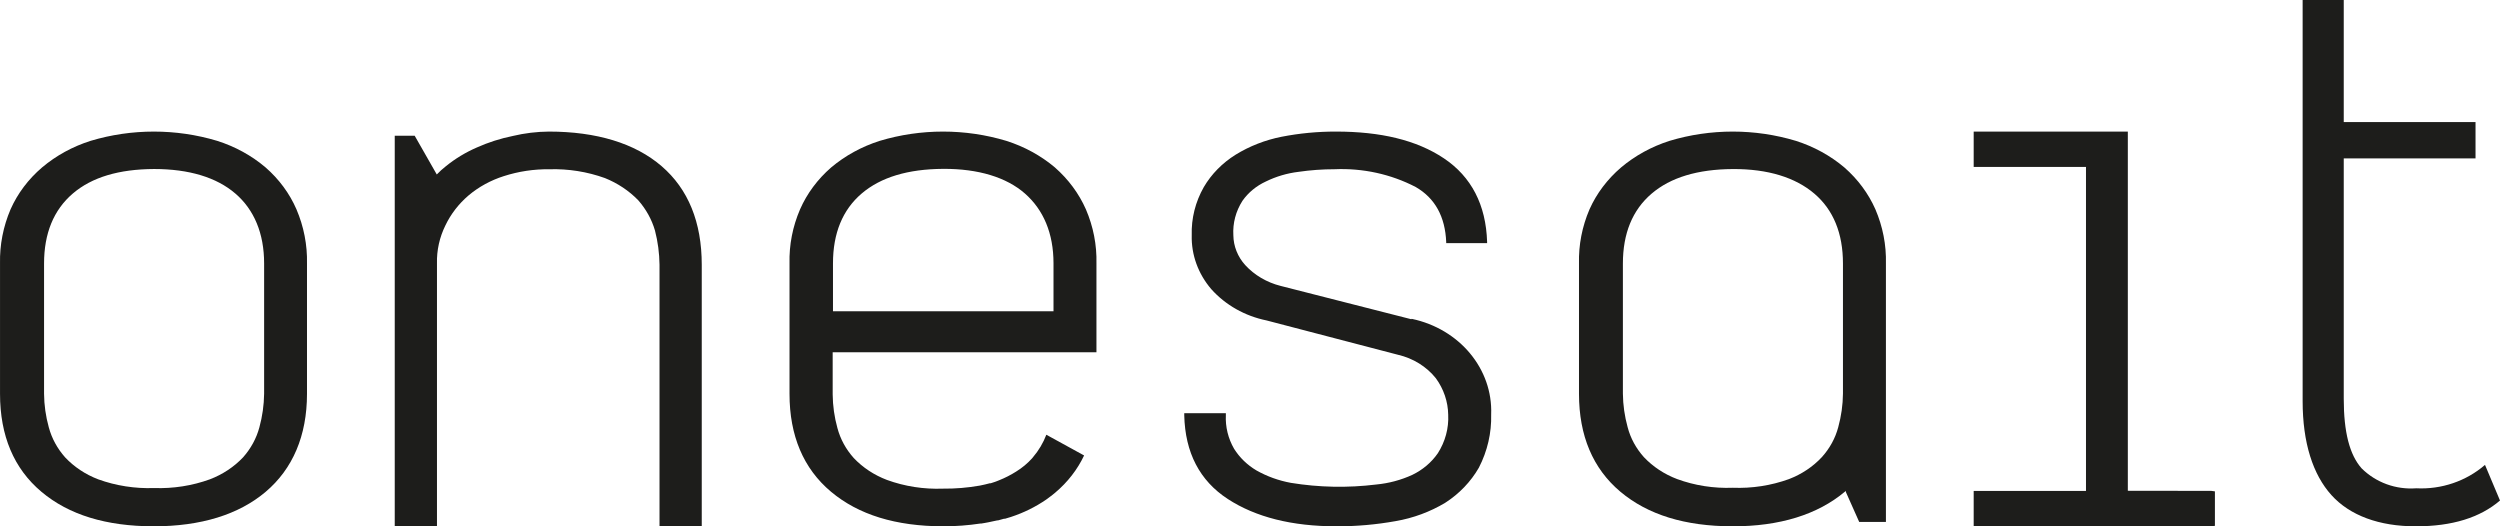 <?xml version="1.0" encoding="UTF-8"?>
<svg width="114px" height="24px" viewBox="0 0 114 24" version="1.1" xmlns="http://www.w3.org/2000/svg" xmlns:xlink="http://www.w3.org/1999/xlink">
    <!-- Generator: sketchtool 55.1 (78136) - https://sketchapp.com -->
    <title>DBFF10CD-4BFC-4CCB-A5A1-520B25CB6529</title>
    <desc>Created with sketchtool.</desc>
    <g id="Page-1" stroke="none" stroke-width="1" fill="none" fill-rule="evenodd">
        <g id="01-Landing-alt" transform="translate(-80, -21)" fill="#1d1d1b" fill-rule="nonzero">
            <g id="Header-2" transform="translate(80, 20)">
                <g id="Group-2">
                    <g id="onesait" transform="translate(-0, 1)">
                        <path d="M84.102,7.635 C83.465,7.097 82.713,6.684 81.893,6.423 C80.022,5.859 78.002,5.859 76.131,6.423 C75.312,6.685 74.56,7.097 73.922,7.635 C73.297,8.17 72.805,8.821 72.482,9.545 C72.144,10.332 71.981,11.171 72.002,12.016 L72.002,17.962 C72.002,19.868 72.636,21.368 73.889,22.422 C75.142,23.475 76.837,23.996 78.998,24 C81.158,24.004 82.887,23.462 84.126,22.422 C84.138,22.406 84.152,22.393 84.169,22.382 L84.169,22.461 L84.169,22.43 L84.779,23.799 L85.998,23.799 L85.998,12.016 C86.019,11.171 85.855,10.332 85.518,9.545 C85.2,8.824 84.717,8.173 84.102,7.635 L84.102,7.635 Z M84.039,17.949 C84.034,18.466 83.961,18.981 83.823,19.483 C83.69,19.982 83.436,20.446 83.079,20.843 C82.671,21.282 82.154,21.627 81.571,21.849 C80.76,22.142 79.889,22.276 79.017,22.242 C78.147,22.276 77.28,22.14 76.472,21.844 C75.891,21.623 75.375,21.282 74.964,20.848 C74.605,20.449 74.35,19.981 74.22,19.479 C74.082,18.979 74.009,18.465 74.004,17.949 L74.004,12.016 C74.004,10.643 74.441,9.576 75.31,8.833 C76.179,8.089 77.418,7.718 79.017,7.709 C80.616,7.7 81.874,8.094 82.738,8.833 C83.602,9.571 84.039,10.643 84.039,12.016 L84.039,17.949 Z" id="Shape"></path>
                        <path d="M113.316,21.199 C112.457,21.941 111.329,22.325 110.18,22.266 C109.252,22.336 108.34,22.003 107.691,21.358 C107.142,20.741 106.875,19.71 106.875,18.18 L106.875,7.222 L112.838,7.222 L112.884,7.222 L112.884,5.565 L112.838,5.565 L106.875,5.565 L106.875,0 L105,0 L105,18.289 C105,20.196 105.469,21.639 106.312,22.575 C107.156,23.51 108.492,24 110.161,24 C111.83,24 113.091,23.601 114,22.824 L113.316,21.199 Z" id="Shape"></path>
                        <path d="M97.029,22.379 L97.029,6 L90,6 L90,7.612 L95.121,7.612 L95.121,22.388 L90,22.388 L90,24 L100.835,24 C100.89,23.995 100.946,23.988 101,23.978 L101,22.406 C100.946,22.396 100.89,22.388 100.835,22.384 L97.029,22.379 Z" id="Shape"></path>
                        <path d="M64.353,14.556 L58.395,13.037 C57.766,12.878 57.204,12.548 56.782,12.088 C56.438,11.707 56.247,11.227 56.241,10.731 C56.208,10.178 56.353,9.629 56.658,9.154 C56.923,8.778 57.292,8.475 57.726,8.275 C58.189,8.048 58.691,7.899 59.211,7.836 C59.755,7.757 60.306,7.717 60.857,7.717 C62.146,7.661 63.427,7.941 64.553,8.526 C65.435,9.031 65.9,9.879 65.947,11.038 C65.947,11.038 65.947,11.069 65.947,11.086 L67.812,11.086 C67.812,11.064 67.812,11.051 67.812,11.029 C67.76,9.343 67.096,8.06 65.843,7.221 C64.591,6.382 62.944,6 60.923,6 C60.088,5.998 59.255,6.077 58.437,6.237 C57.691,6.385 56.981,6.662 56.345,7.054 C55.74,7.431 55.242,7.937 54.894,8.53 C54.509,9.206 54.32,9.963 54.343,10.726 C54.32,11.618 54.636,12.488 55.235,13.186 C55.881,13.909 56.769,14.411 57.759,14.613 L63.746,16.177 C64.438,16.337 65.048,16.715 65.473,17.245 C65.833,17.738 66.03,18.318 66.038,18.914 C66.068,19.53 65.903,20.14 65.563,20.671 C65.275,21.087 64.874,21.426 64.401,21.654 C63.885,21.891 63.327,22.04 62.755,22.094 C61.463,22.253 60.153,22.228 58.869,22.019 C58.312,21.917 57.779,21.726 57.294,21.452 C56.874,21.203 56.524,20.864 56.274,20.464 C56.003,19.994 55.873,19.464 55.899,18.931 C55.899,18.9 55.899,18.874 55.899,18.843 L54.002,18.843 C53.999,18.874 53.999,18.905 54.002,18.936 C54.04,20.64 54.709,21.922 55.985,22.753 C57.261,23.583 58.912,24 60.952,24 C61.855,24.002 62.756,23.922 63.642,23.763 C64.446,23.624 65.213,23.34 65.9,22.928 C66.543,22.515 67.07,21.965 67.437,21.325 C67.827,20.569 68.019,19.738 67.997,18.9 C68.078,16.829 66.556,14.998 64.372,14.539 L64.353,14.556 Z" id="Shape"></path>
                        <path d="M48.103,7.635 C47.465,7.097 46.711,6.684 45.889,6.423 C44.015,5.859 41.99,5.859 40.116,6.423 C39.294,6.685 38.541,7.097 37.902,7.635 C37.284,8.172 36.8,8.823 36.483,9.545 C36.144,10.332 35.981,11.171 36.002,12.016 L36.002,17.962 C36.002,19.868 36.637,21.368 37.893,22.422 C39.149,23.475 40.847,23.996 43.012,24 C43.58,24 44.146,23.957 44.706,23.873 L44.749,23.873 L44.903,23.847 L45.071,23.816 L45.192,23.79 L45.48,23.729 L45.514,23.729 L45.779,23.655 L45.827,23.655 L46.101,23.572 L46.101,23.572 C46.678,23.383 47.219,23.116 47.708,22.78 L47.708,22.78 L47.901,22.636 L47.934,22.614 L47.934,22.614 L48.122,22.461 C48.685,21.986 49.132,21.41 49.435,20.769 L47.713,19.824 C47.572,20.195 47.366,20.542 47.102,20.852 L47.102,20.852 C47.091,20.869 47.078,20.885 47.063,20.9 C46.854,21.132 46.609,21.335 46.337,21.503 C46.092,21.658 45.831,21.792 45.557,21.901 L45.413,21.958 L45.35,21.98 L45.177,22.037 L45.134,22.037 C44.996,22.075 44.847,22.11 44.686,22.142 L44.686,22.142 C44.129,22.241 43.561,22.288 42.993,22.282 C42.121,22.315 41.252,22.179 40.443,21.884 C39.861,21.663 39.343,21.321 38.932,20.887 C38.573,20.487 38.319,20.02 38.186,19.518 C38.047,19.018 37.975,18.504 37.97,17.988 L37.97,16.064 L49.998,16.064 L49.998,12.016 C50.019,11.171 49.855,10.332 49.517,9.545 C49.199,8.825 48.717,8.174 48.103,7.635 L48.103,7.635 Z M48.04,14.193 L37.984,14.193 L37.984,12.007 C37.984,10.634 38.422,9.567 39.293,8.824 C40.164,8.081 41.405,7.709 43.007,7.7 C44.61,7.691 45.894,8.085 46.736,8.824 C47.578,9.563 48.04,10.634 48.04,12.007 L48.04,14.193 Z" id="Shape"></path>
                        <path d="M25.031,6 C24.477,6.005 23.926,6.071 23.389,6.199 C22.821,6.314 22.27,6.49 21.747,6.724 C21.233,6.947 20.756,7.235 20.331,7.581 C20.183,7.697 20.045,7.822 19.917,7.956 L19.917,7.956 L19.917,7.956 L19.917,7.956 L18.91,6.19 L18,6.19 L18,24 L19.926,24 L19.926,12.01 C19.911,11.413 20.043,10.819 20.312,10.275 C20.558,9.761 20.915,9.298 21.362,8.915 C21.827,8.522 22.377,8.221 22.975,8.031 C23.643,7.816 24.347,7.709 25.055,7.718 C25.919,7.693 26.779,7.83 27.584,8.12 C28.165,8.353 28.685,8.7 29.106,9.135 C29.462,9.541 29.721,10.01 29.867,10.513 C29.999,11.024 30.068,11.547 30.074,12.072 L30.074,23.996 L32,23.996 L32,12.072 C32,10.133 31.384,8.623 30.17,7.577 C28.956,6.53 27.194,6 25.031,6 Z" id="Shape"></path>
                        <path d="M12.107,7.632 C11.471,7.093 10.719,6.68 9.898,6.421 C8.026,5.86 6.007,5.86 4.136,6.421 C3.314,6.681 2.561,7.094 1.922,7.632 C1.295,8.167 0.804,8.819 0.482,9.544 C0.146,10.331 -0.017,11.171 0.001,12.015 L0.001,17.959 C0.001,19.871 0.635,21.371 1.889,22.425 C3.142,23.479 4.842,23.996 7.002,24 L7.002,24 C9.163,24 10.887,23.466 12.116,22.425 C13.346,21.384 13.999,19.871 13.999,17.959 L13.999,12.015 C14.017,11.171 13.854,10.331 13.518,9.544 C13.204,8.821 12.723,8.169 12.107,7.632 L12.107,7.632 Z M12.044,17.955 C12.037,18.471 11.965,18.985 11.828,19.486 C11.694,19.987 11.44,20.454 11.084,20.855 C10.672,21.291 10.154,21.634 9.571,21.857 C8.763,22.15 7.896,22.285 7.026,22.255 L7.026,22.255 C6.155,22.286 5.287,22.15 4.477,21.857 C3.895,21.634 3.379,21.291 2.969,20.855 C2.613,20.454 2.359,19.987 2.225,19.486 C2.086,18.985 2.013,18.471 2.009,17.955 L2.009,12.015 C2.009,10.642 2.446,9.574 3.319,8.826 C4.193,8.078 5.427,7.715 7.026,7.707 L7.026,7.707 C8.625,7.707 9.879,8.091 10.733,8.826 C11.588,9.561 12.044,10.642 12.044,12.015 L12.044,17.955 Z" id="Shape"></path>
                    </g>
                </g>
            </g>
        </g>
    </g>
</svg>
